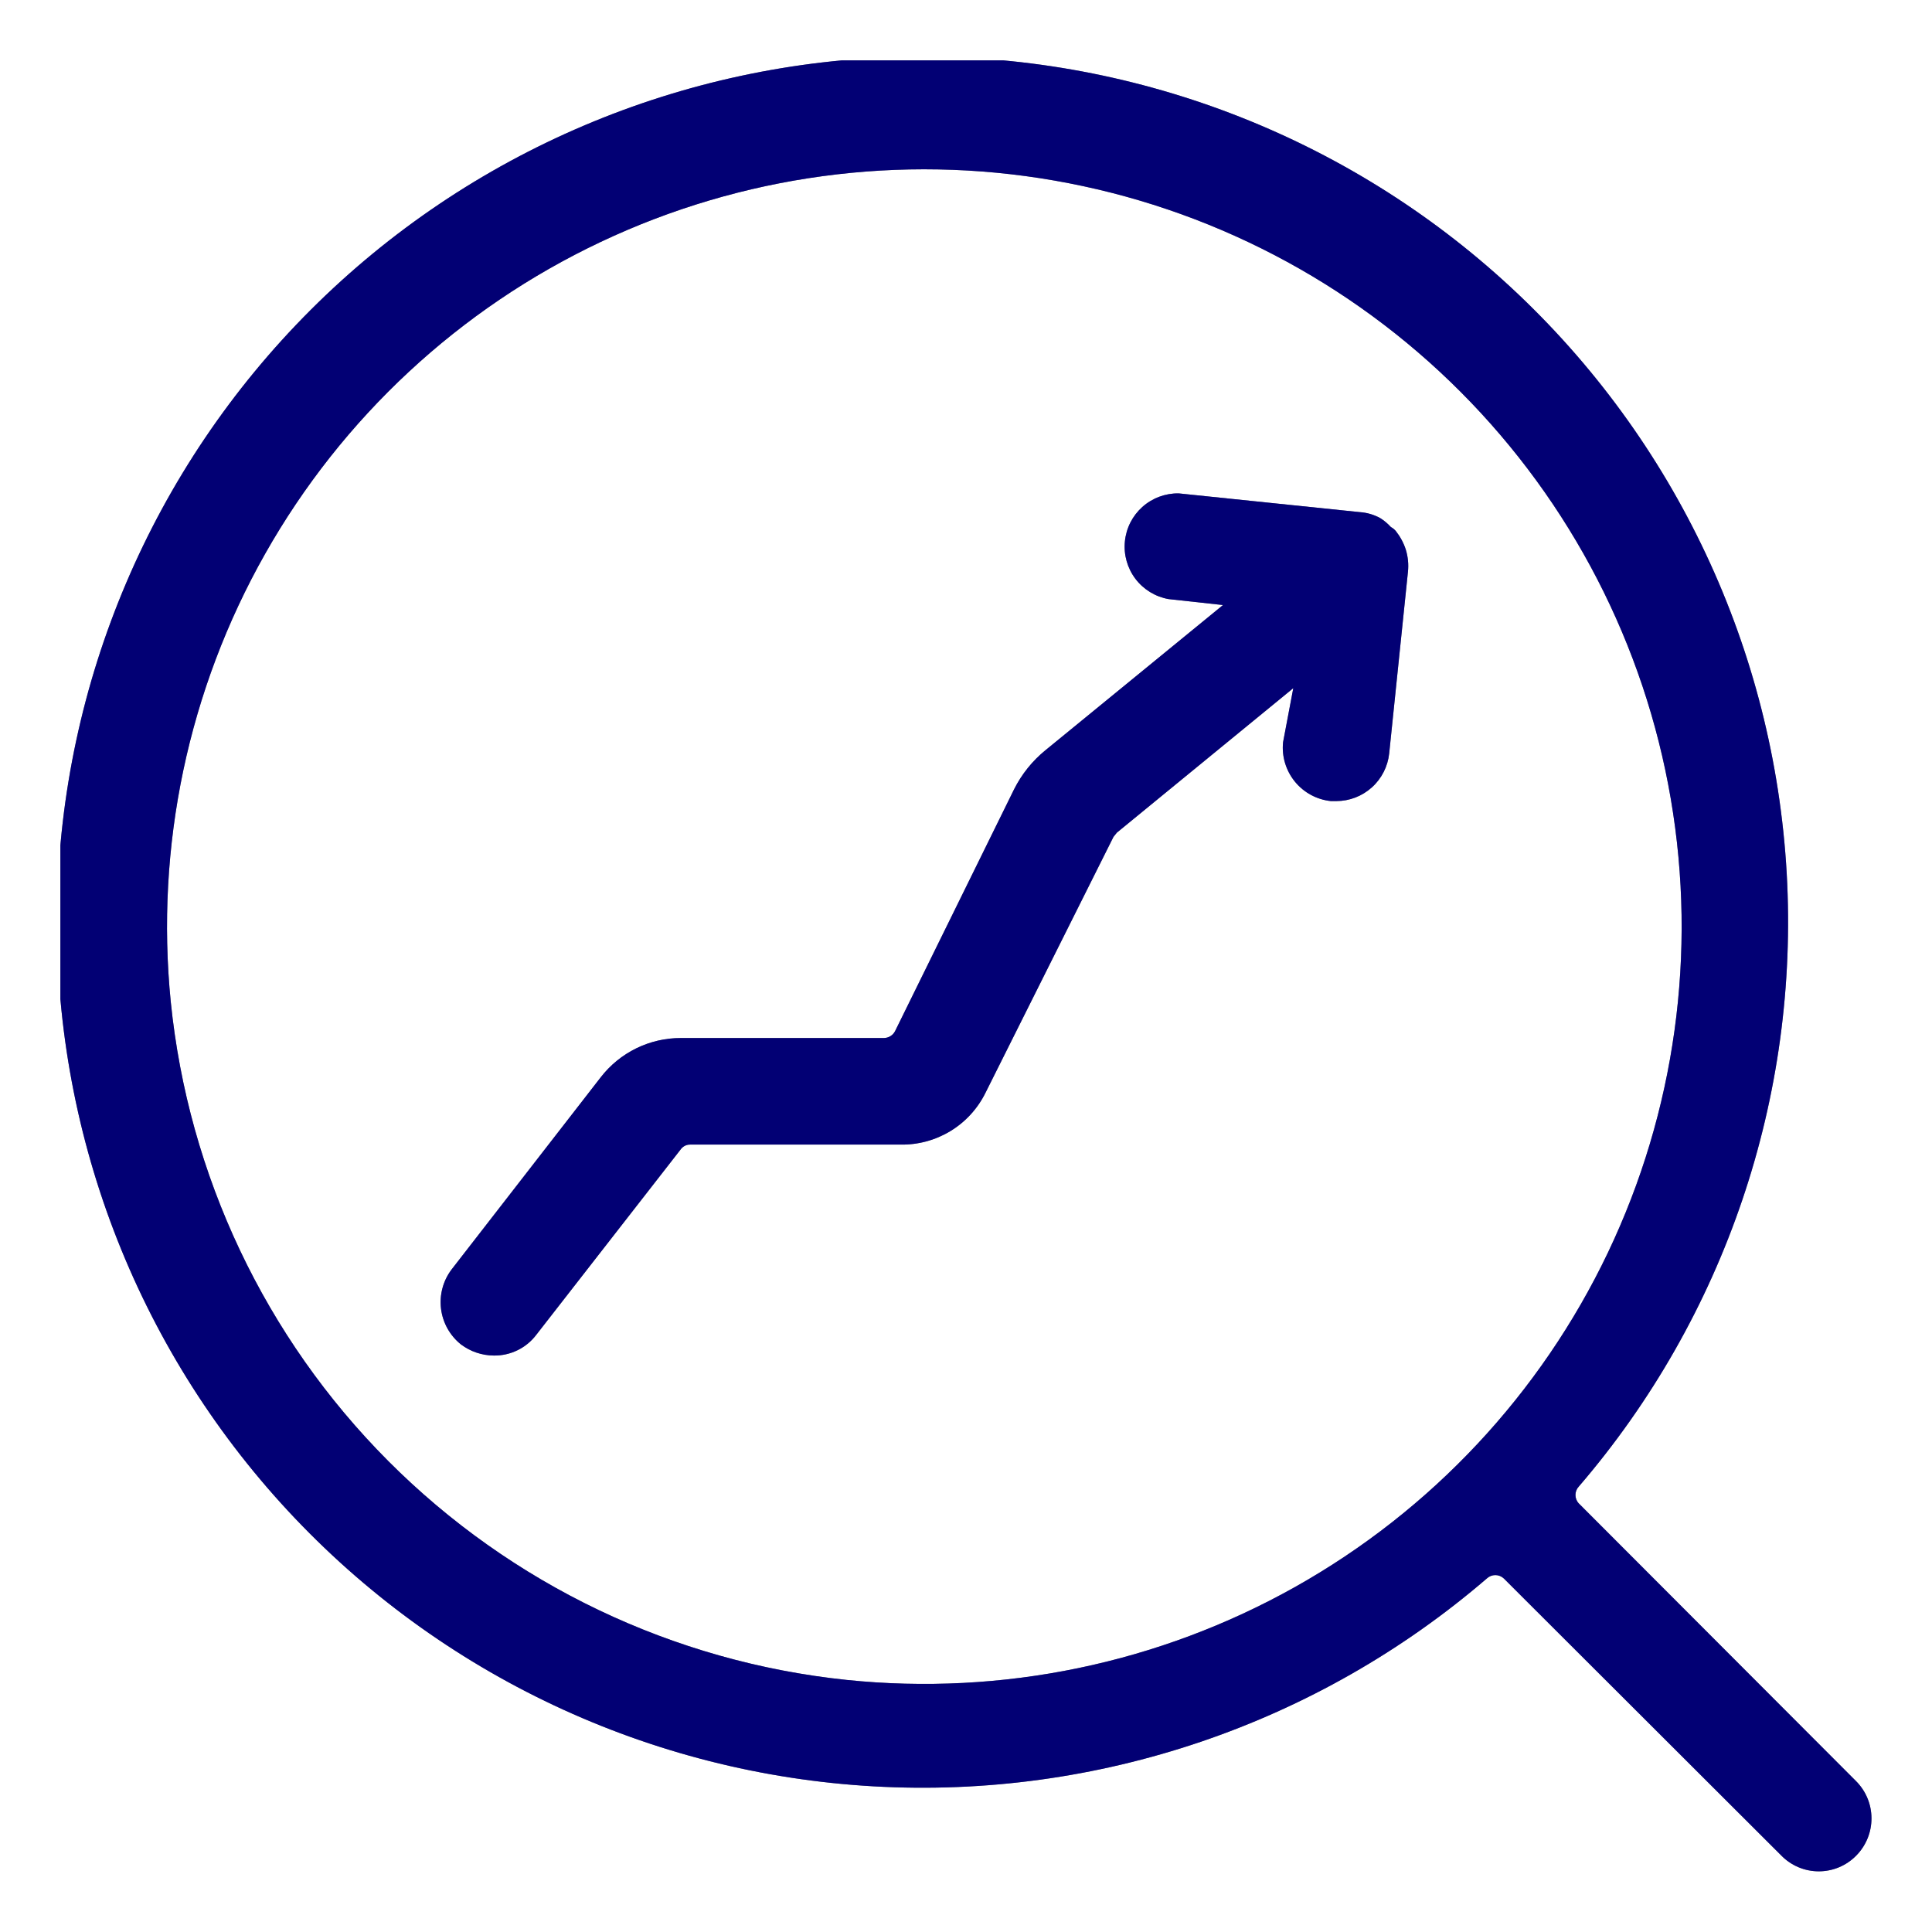 <svg width="64" height="64" viewBox="0 0 64 64" fill="none" xmlns="http://www.w3.org/2000/svg">
<g clip-path="url(#clip0_17243_189280)">
<path d="M61.478 58.996L52.302 49.805C52.229 49.729 52.189 49.628 52.189 49.523C52.189 49.418 52.229 49.317 52.302 49.241C57.138 43.616 59.605 36.336 59.187 28.93C58.768 21.524 55.496 14.569 50.057 9.525C44.618 4.481 37.437 1.74 30.02 1.88C22.604 2.02 15.53 5.028 10.285 10.273C5.04 15.518 2.031 22.592 1.892 30.008C1.752 37.425 4.492 44.607 9.536 50.045C14.58 55.484 21.536 58.757 28.942 59.175C36.348 59.594 43.628 57.126 49.252 52.29C49.328 52.218 49.43 52.177 49.535 52.177C49.64 52.177 49.741 52.218 49.817 52.29L59.008 61.467C59.169 61.632 59.363 61.764 59.576 61.854C59.789 61.944 60.019 61.99 60.25 61.99C60.481 61.99 60.711 61.944 60.924 61.854C61.137 61.764 61.331 61.632 61.492 61.467C61.817 61.137 61.998 60.691 61.995 60.228C61.993 59.765 61.807 59.322 61.478 58.996ZM5.657 33.189C5.142 28.037 6.235 22.851 8.784 18.344C11.333 13.837 15.215 10.229 19.896 8.016C24.577 5.802 29.828 5.092 34.929 5.981C40.031 6.871 44.731 9.317 48.387 12.984C52.043 16.651 54.474 21.36 55.347 26.463C56.221 31.567 55.494 36.816 53.266 41.491C51.037 46.165 47.417 50.035 42.902 52.57C38.387 55.105 33.198 56.181 28.048 55.65C22.302 55.05 16.94 52.489 12.861 48.398C8.783 44.307 6.239 38.936 5.657 33.189Z" fill="black"/>
<path d="M61.478 58.996L52.302 49.805C52.229 49.729 52.189 49.628 52.189 49.523C52.189 49.418 52.229 49.317 52.302 49.241C57.138 43.616 59.605 36.336 59.187 28.93C58.768 21.524 55.496 14.569 50.057 9.525C44.618 4.481 37.437 1.74 30.02 1.88C22.604 2.02 15.53 5.028 10.285 10.273C5.04 15.518 2.031 22.592 1.892 30.008C1.752 37.425 4.492 44.607 9.536 50.045C14.58 55.484 21.536 58.757 28.942 59.175C36.348 59.594 43.628 57.126 49.252 52.29C49.328 52.218 49.43 52.177 49.535 52.177C49.64 52.177 49.741 52.218 49.817 52.29L59.008 61.467C59.169 61.632 59.363 61.764 59.576 61.854C59.789 61.944 60.019 61.99 60.25 61.99C60.481 61.99 60.711 61.944 60.924 61.854C61.137 61.764 61.331 61.632 61.492 61.467C61.817 61.137 61.998 60.691 61.995 60.228C61.993 59.765 61.807 59.322 61.478 58.996ZM5.657 33.189C5.142 28.037 6.235 22.851 8.784 18.344C11.333 13.837 15.215 10.229 19.896 8.016C24.577 5.802 29.828 5.092 34.929 5.981C40.031 6.871 44.731 9.317 48.387 12.984C52.043 16.651 54.474 21.36 55.347 26.463C56.221 31.567 55.494 36.816 53.266 41.491C51.037 46.165 47.417 50.035 42.902 52.57C38.387 55.105 33.198 56.181 28.048 55.65C22.302 55.05 16.94 52.489 12.861 48.398C8.783 44.307 6.239 38.936 5.657 33.189Z" fill="#0500E8" fill-opacity="0.5"/>
<path d="M46.569 18.207C46.498 17.987 46.388 17.782 46.245 17.6C46.199 17.542 46.141 17.494 46.075 17.459C45.971 17.345 45.853 17.245 45.722 17.163C45.513 17.048 45.282 16.981 45.045 16.965L39.045 16.344C38.602 16.338 38.172 16.498 37.842 16.793C37.512 17.089 37.305 17.497 37.263 17.939C37.22 18.379 37.345 18.82 37.612 19.174C37.879 19.527 38.27 19.766 38.706 19.845L40.513 20.043L34.626 24.857C34.196 25.208 33.845 25.646 33.595 26.142L29.656 34.146C29.622 34.218 29.568 34.279 29.5 34.321C29.433 34.364 29.355 34.386 29.275 34.386H22.555C22.043 34.385 21.537 34.502 21.077 34.727C20.617 34.952 20.215 35.28 19.901 35.685L14.96 42.052C14.677 42.425 14.552 42.894 14.61 43.358C14.668 43.822 14.905 44.245 15.271 44.537C15.584 44.772 15.965 44.901 16.358 44.904C16.631 44.908 16.901 44.847 17.146 44.727C17.392 44.607 17.605 44.43 17.769 44.212L22.541 38.085C22.577 38.032 22.625 37.989 22.682 37.959C22.738 37.929 22.802 37.914 22.866 37.916H29.826C30.412 37.927 30.988 37.771 31.488 37.466C31.989 37.161 32.391 36.719 32.649 36.193L36.885 27.723L36.998 27.582L42.842 22.796L42.503 24.589C42.456 25.056 42.596 25.524 42.892 25.889C43.188 26.254 43.617 26.487 44.085 26.537H44.268C44.704 26.536 45.123 26.374 45.446 26.082C45.77 25.79 45.973 25.389 46.019 24.956L46.64 18.942C46.666 18.695 46.642 18.445 46.569 18.207Z" fill="black"/>
<path d="M46.569 18.207C46.498 17.987 46.388 17.782 46.245 17.6C46.199 17.542 46.141 17.494 46.075 17.459C45.971 17.345 45.853 17.245 45.722 17.163C45.513 17.048 45.282 16.981 45.045 16.965L39.045 16.344C38.602 16.338 38.172 16.498 37.842 16.793C37.512 17.089 37.305 17.497 37.263 17.939C37.22 18.379 37.345 18.82 37.612 19.174C37.879 19.527 38.27 19.766 38.706 19.845L40.513 20.043L34.626 24.857C34.196 25.208 33.845 25.646 33.595 26.142L29.656 34.146C29.622 34.218 29.568 34.279 29.5 34.321C29.433 34.364 29.355 34.386 29.275 34.386H22.555C22.043 34.385 21.537 34.502 21.077 34.727C20.617 34.952 20.215 35.28 19.901 35.685L14.96 42.052C14.677 42.425 14.552 42.894 14.61 43.358C14.668 43.822 14.905 44.245 15.271 44.537C15.584 44.772 15.965 44.901 16.358 44.904C16.631 44.908 16.901 44.847 17.146 44.727C17.392 44.607 17.605 44.43 17.769 44.212L22.541 38.085C22.577 38.032 22.625 37.989 22.682 37.959C22.738 37.929 22.802 37.914 22.866 37.916H29.826C30.412 37.927 30.988 37.771 31.488 37.466C31.989 37.161 32.391 36.719 32.649 36.193L36.885 27.723L36.998 27.582L42.842 22.796L42.503 24.589C42.456 25.056 42.596 25.524 42.892 25.889C43.188 26.254 43.617 26.487 44.085 26.537H44.268C44.704 26.536 45.123 26.374 45.446 26.082C45.77 25.79 45.973 25.389 46.019 24.956L46.64 18.942C46.666 18.695 46.642 18.445 46.569 18.207Z" fill="#0500E8" fill-opacity="0.5"/>
</g>
<defs>
<clipPath id="clip0_17243_189280">
<rect width="60" height="60" fill="white" transform="translate(2 2)"/>
</clipPath>
</defs>
</svg>
